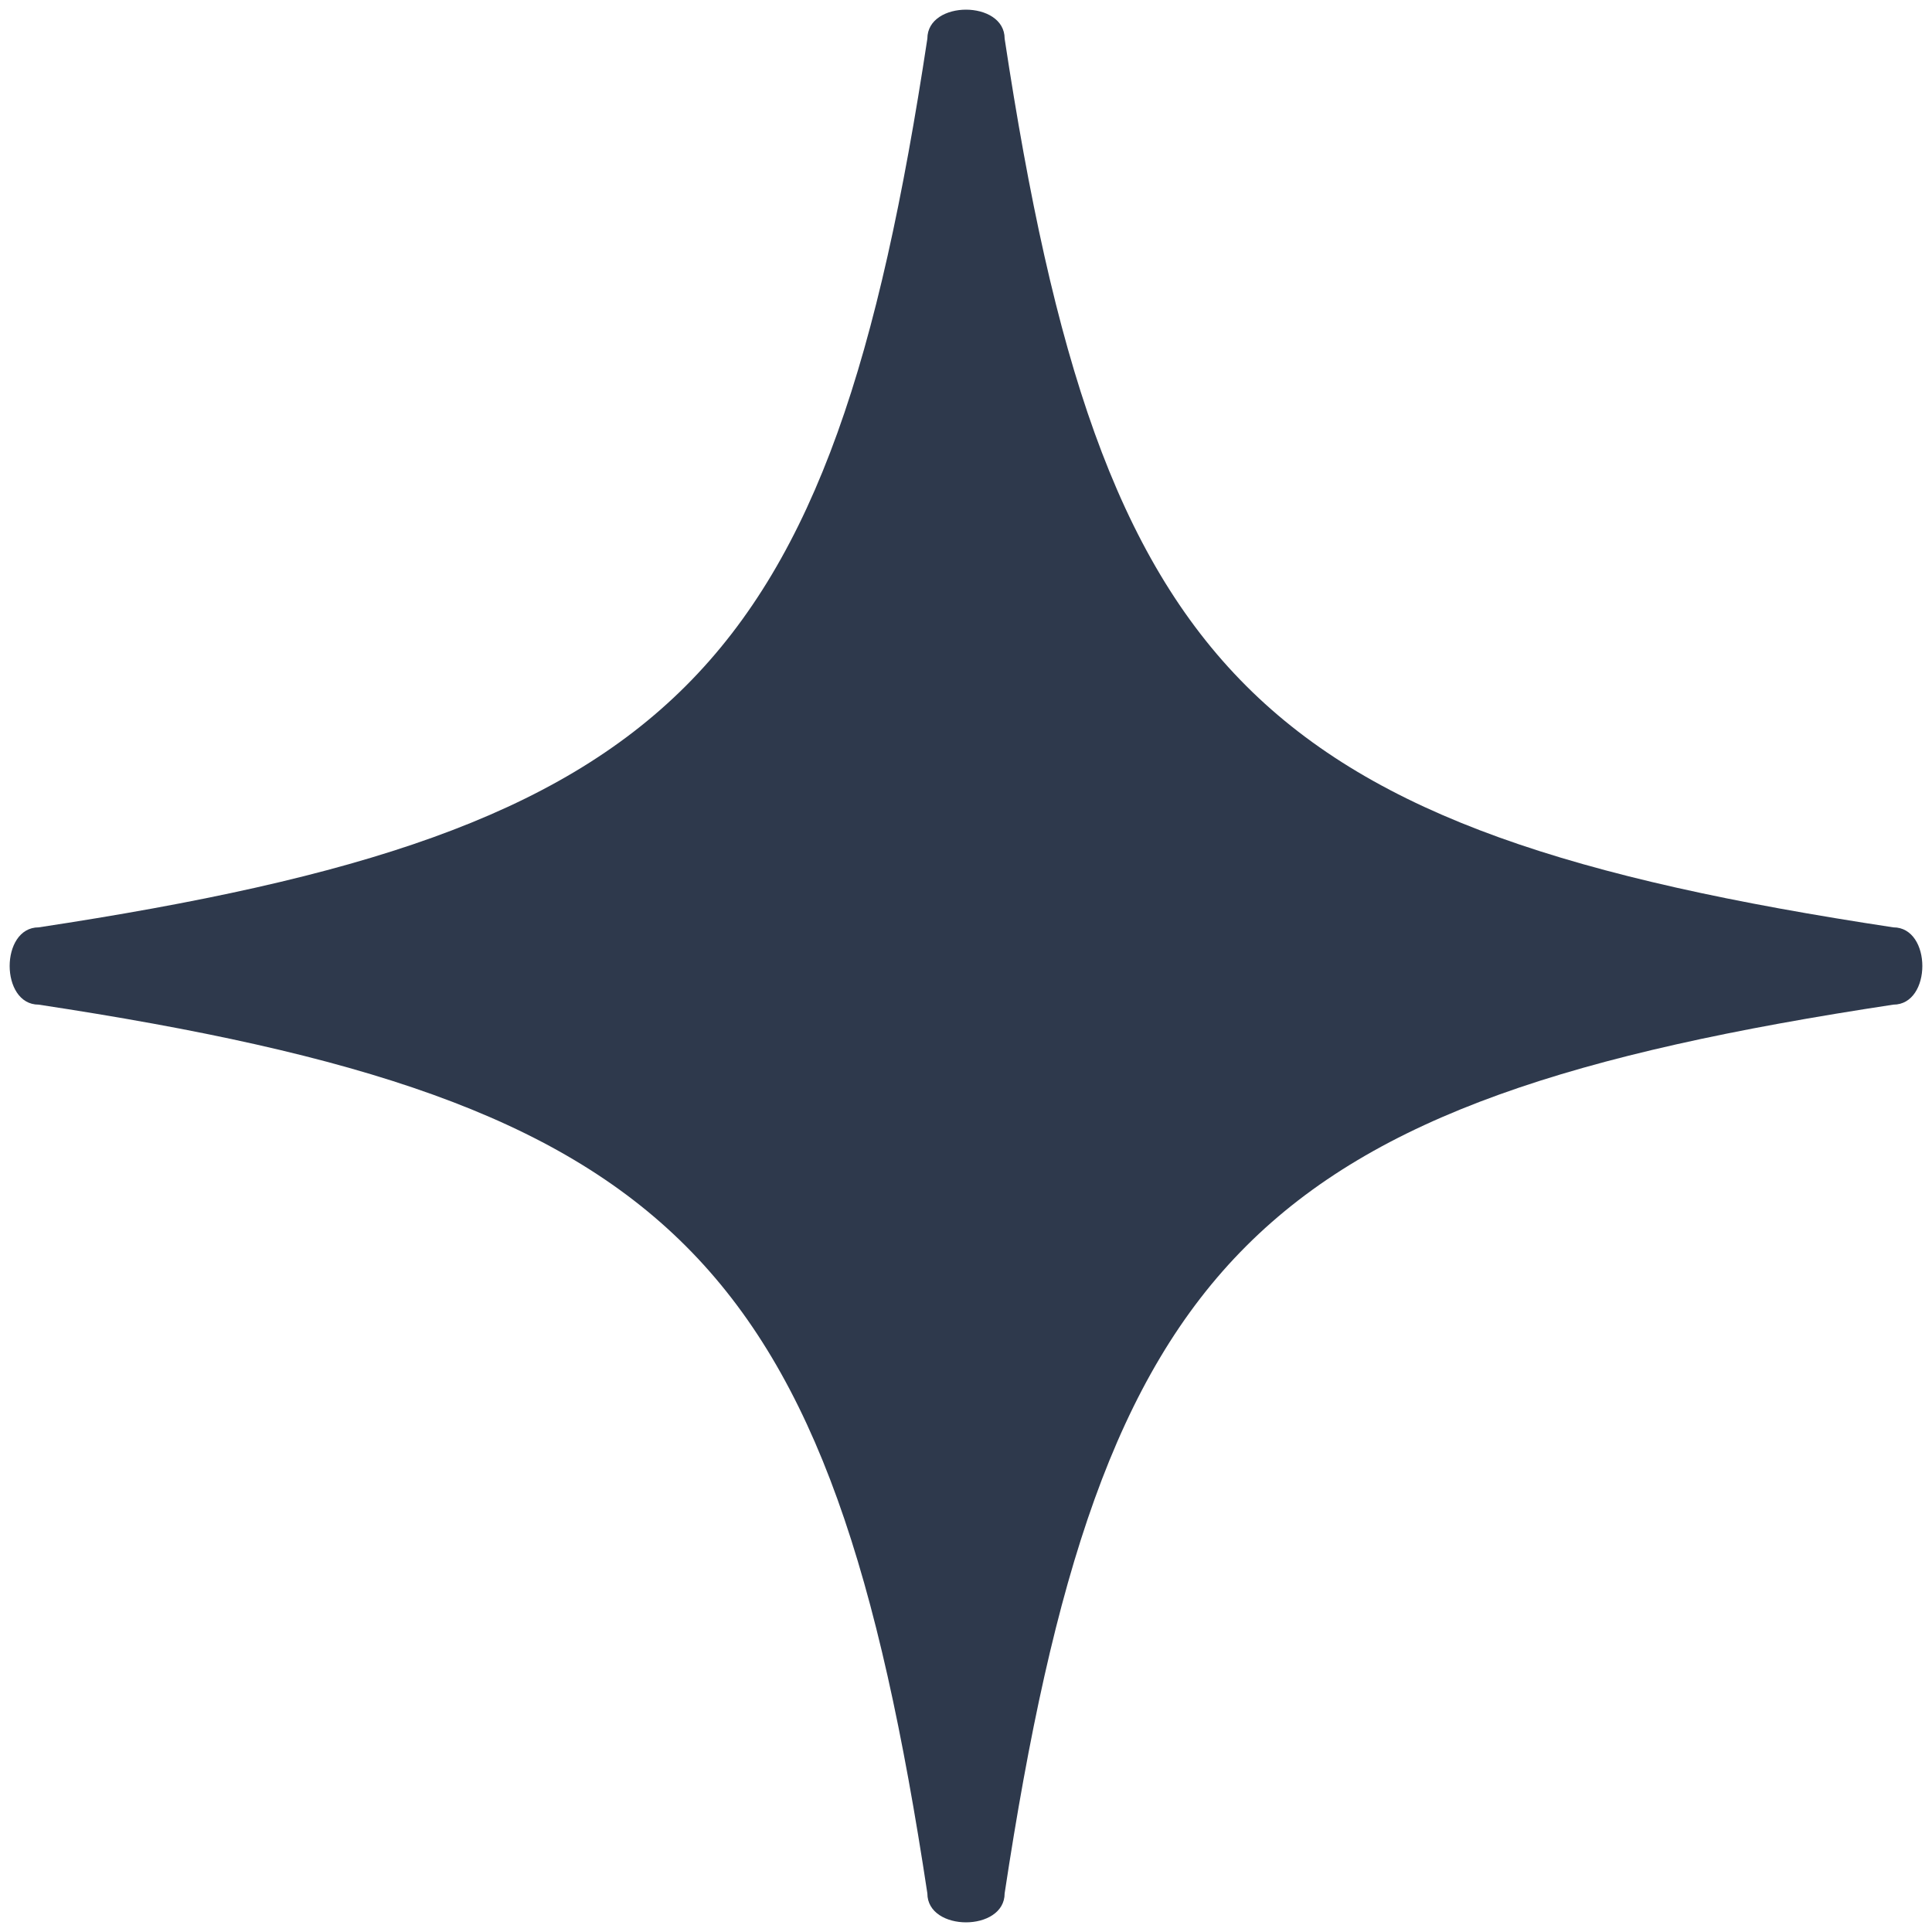 <?xml version="1.0" encoding="UTF-8"?>
<svg xmlns="http://www.w3.org/2000/svg" width="10" height="10" version="1.1" viewBox="0 0 10 10" fill="#2e394c;">
  <path d="M9.8,5.2c-3.3.5-4.1,1.3-4.6,4.6,0,.2-.4.2-.4,0-.5-3.3-1.3-4.1-4.6-4.6-.2,0-.2-.4,0-.4C3.5,4.3,4.3,3.5,4.8.2c0-.2.4-.2.4,0,.5,3.3,1.3,4.1,4.6,4.6.2,0,.2.4,0,.4Z"></path>
</svg>
